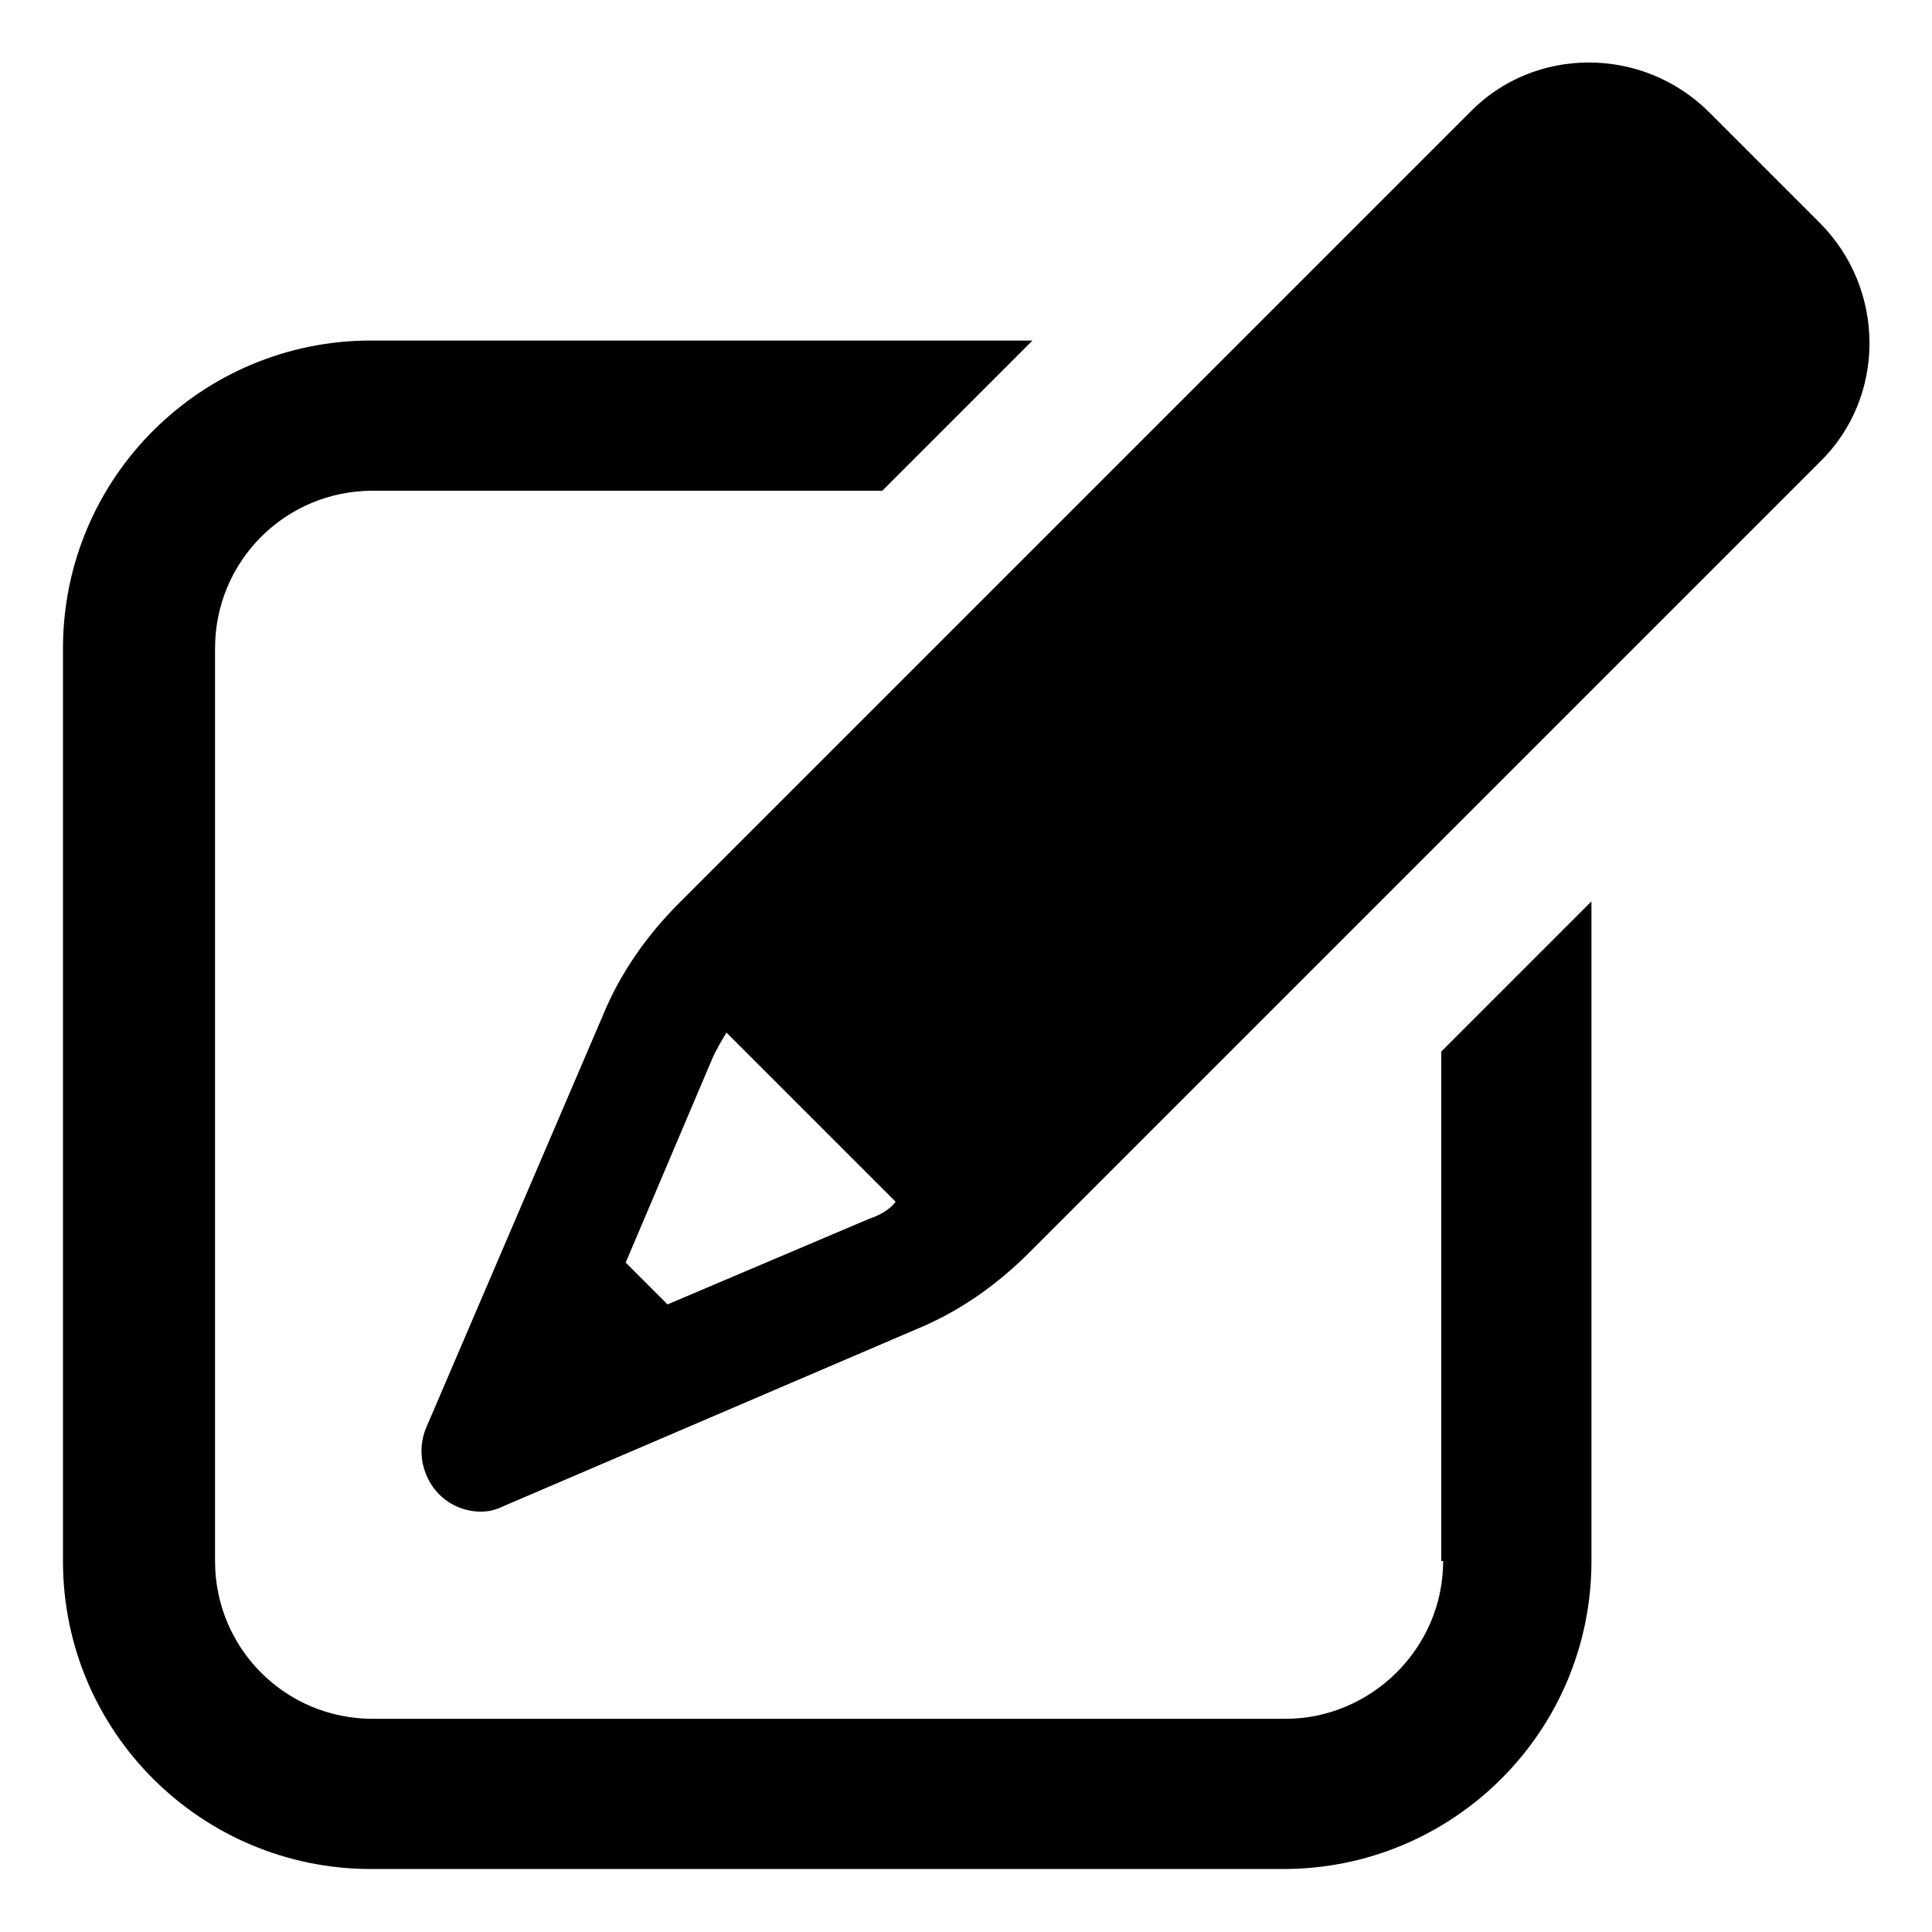 <?xml version="1.0" encoding="UTF-8"?>
<!-- Uploaded to: ICON Repo, www.svgrepo.com, Generator: ICON Repo Mixer Tools -->
<svg fill="#000000" width="800px" height="800px" version="1.1" viewBox="144 144 512 512" xmlns="http://www.w3.org/2000/svg">
 <g>
  <path d="m526.45 557.69c0 23.176-19.145 41.816-41.816 41.816h-241.83c-23.176 0-41.816-18.641-41.816-41.816v-241.83c0-23.176 18.641-41.816 41.816-41.816h135.02l39.801-39.801h-175.32c-44.84 0-81.617 36.273-81.617 81.617v241.83c0 45.344 36.777 81.617 81.617 81.617h241.83c44.84 0 81.617-36.273 81.617-81.617v-174.82l-39.801 39.801v135.02z"/>
  <path d="m626.21 203.01-29.223-29.223c-17.633-17.633-46.352-17.633-63.48 0l-209.59 209.59c-8.566 8.566-15.617 18.641-20.152 29.727l-46.855 109.33c-2.519 6.047-1.008 13.098 3.527 17.633 3.023 3.023 7.055 4.535 11.082 4.535 2.016 0 4.031-0.504 6.047-1.512l109.33-46.855c11.082-4.535 21.16-11.586 29.727-20.152l209.59-209.59c17.633-17.129 17.633-45.848 0-63.48zm-251.91 264-53.402 22.672-11.082-11.082 22.672-53.402c1.008-2.519 2.519-5.039 4.031-7.559l44.84 44.84c-1.516 2.012-4.035 3.523-7.059 4.531z"/>
 </g>
</svg>